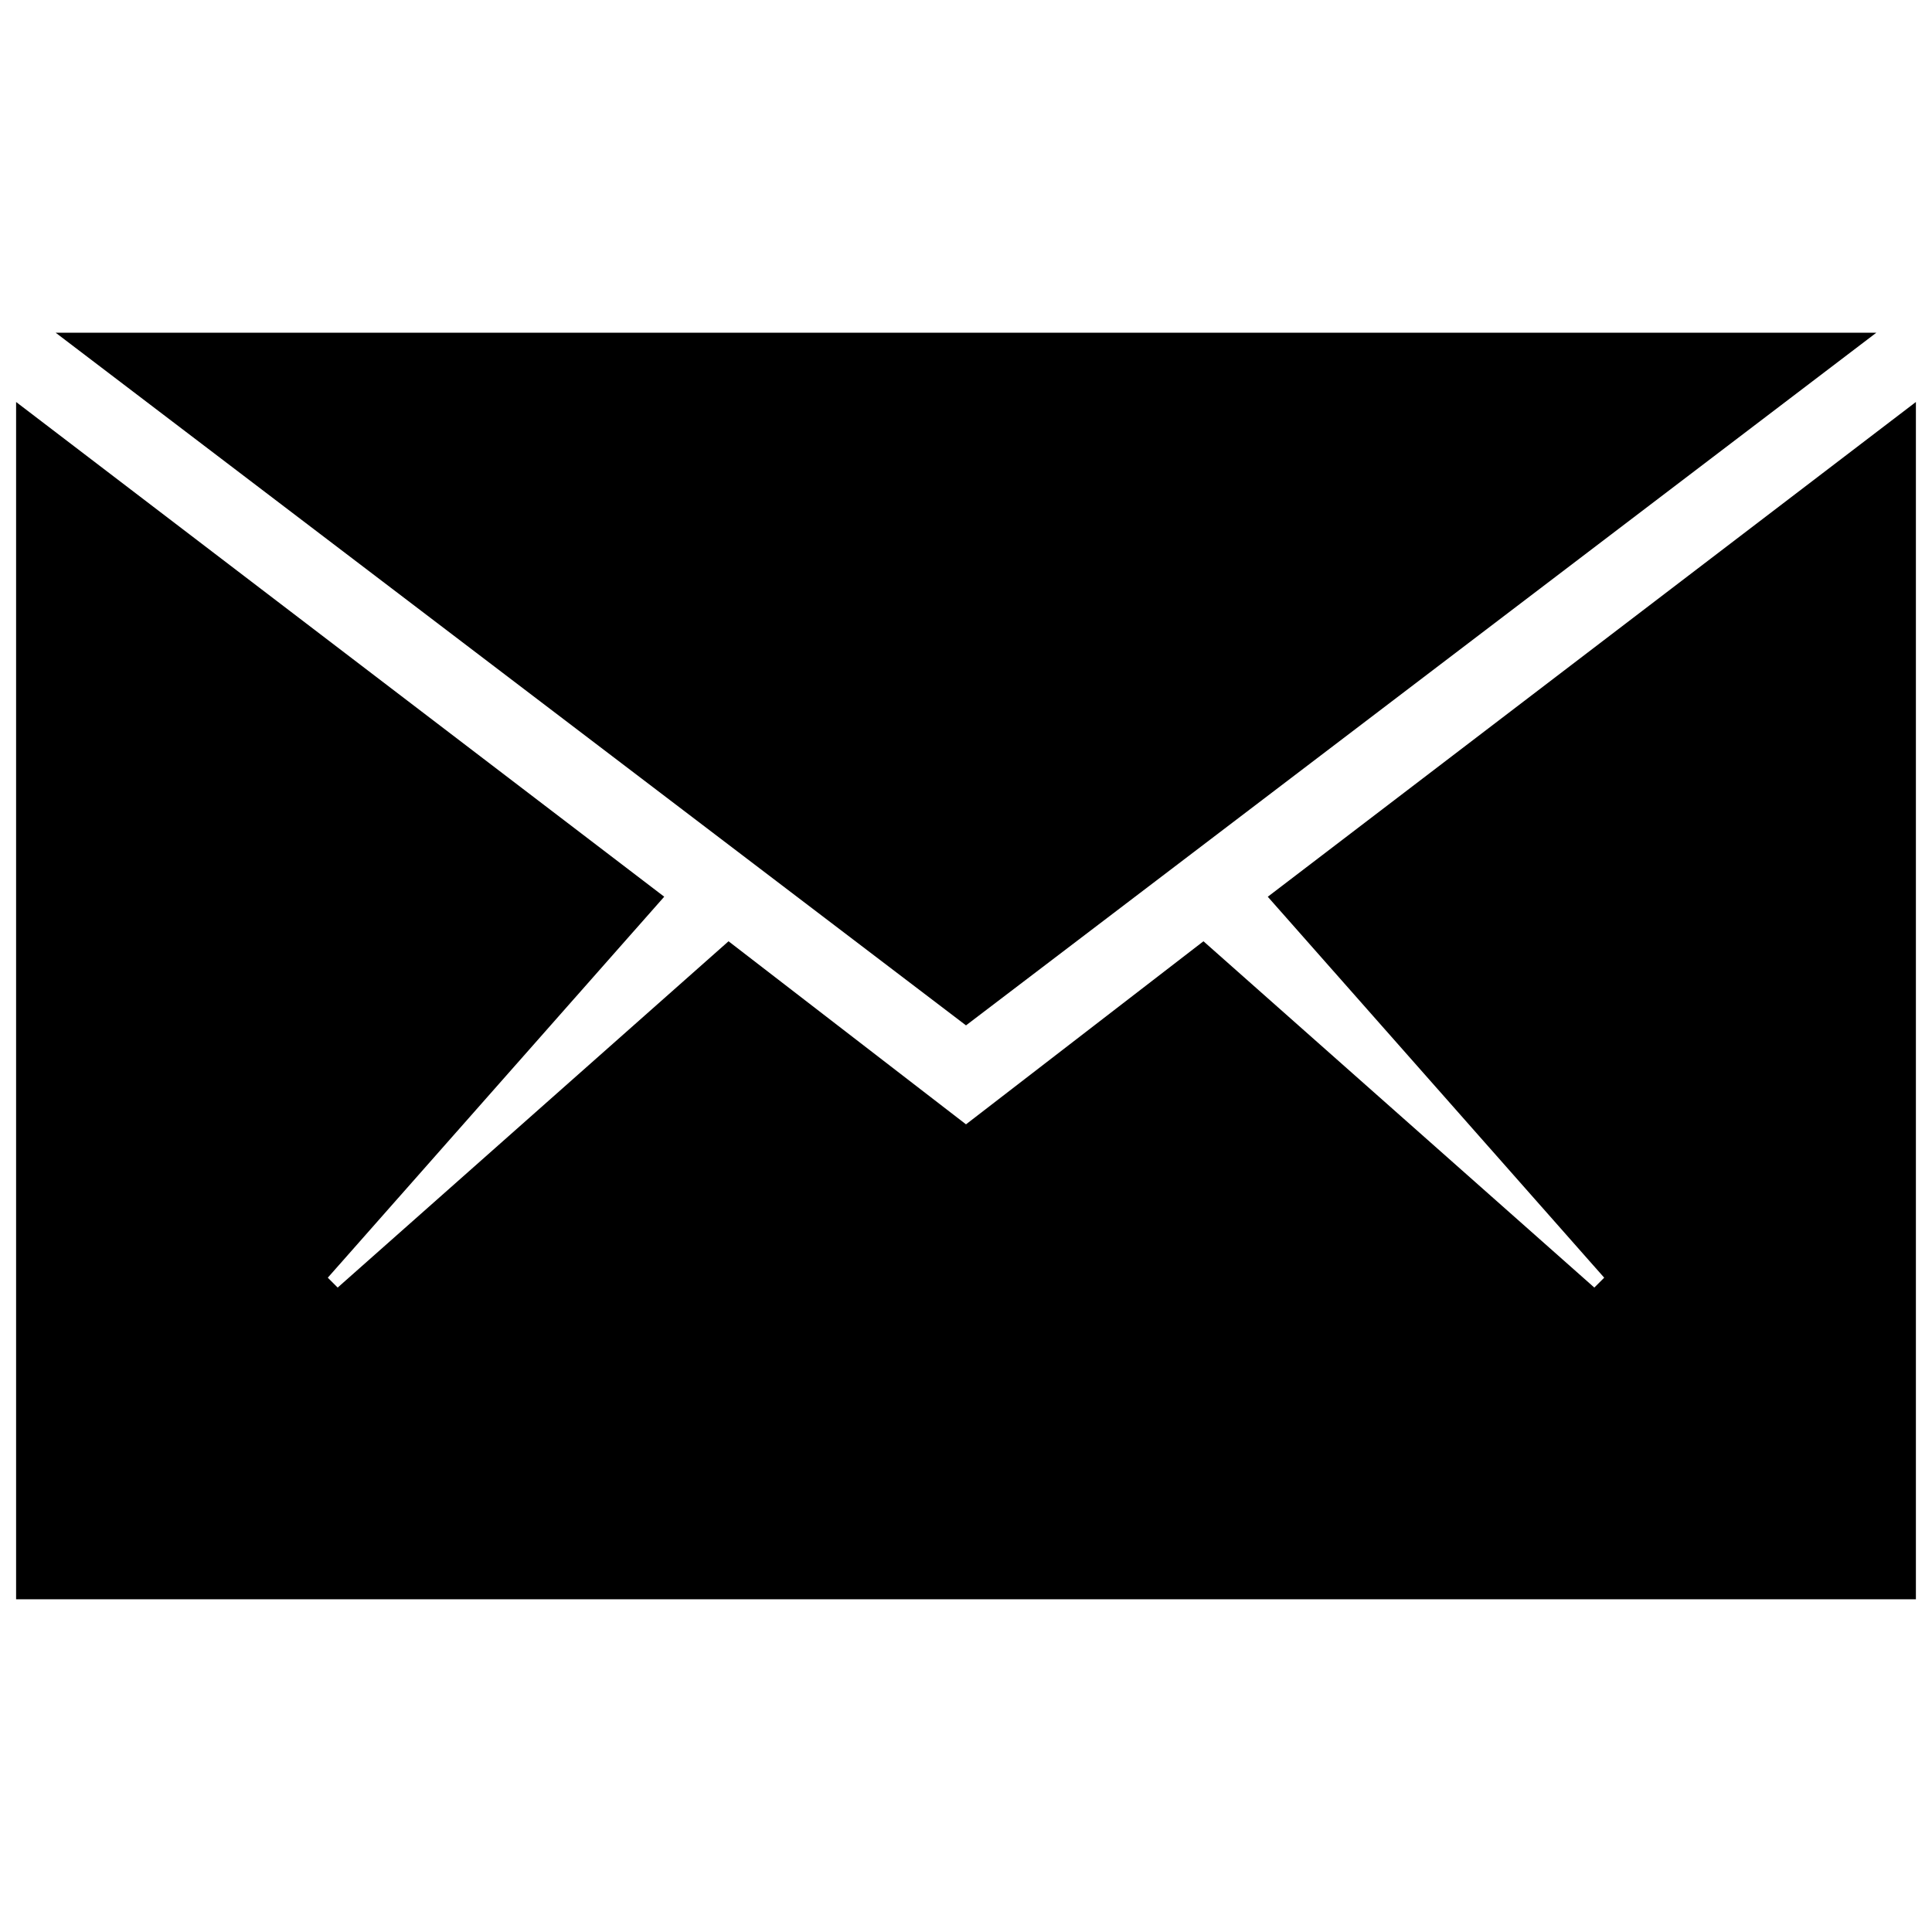 <?xml version="1.0" encoding="utf-8"?>
<!-- Generator: Adobe Illustrator 19.2.0, SVG Export Plug-In . SVG Version: 6.00 Build 0)  -->
<svg version="1.1" id="Calque_1" xmlns="http://www.w3.org/2000/svg" xmlns:xlink="http://www.w3.org/1999/xlink" x="0px" y="0px"
	 viewBox="0 0 45 45" style="enable-background:new 0 0 45 45;" xml:space="preserve">
<path d="M44.625,37.25H0.375V9.363l15.096,11.523L7.635,29.76l0.23,0.23l9.104-8.066l5.531,4.264l5.531-4.264l9.104,8.066l0.23-0.23
	l-7.836-8.873L44.625,9.363V37.25z M43.703,7.75L22.5,23.883L1.297,7.75H43.703z"/>
</svg>
